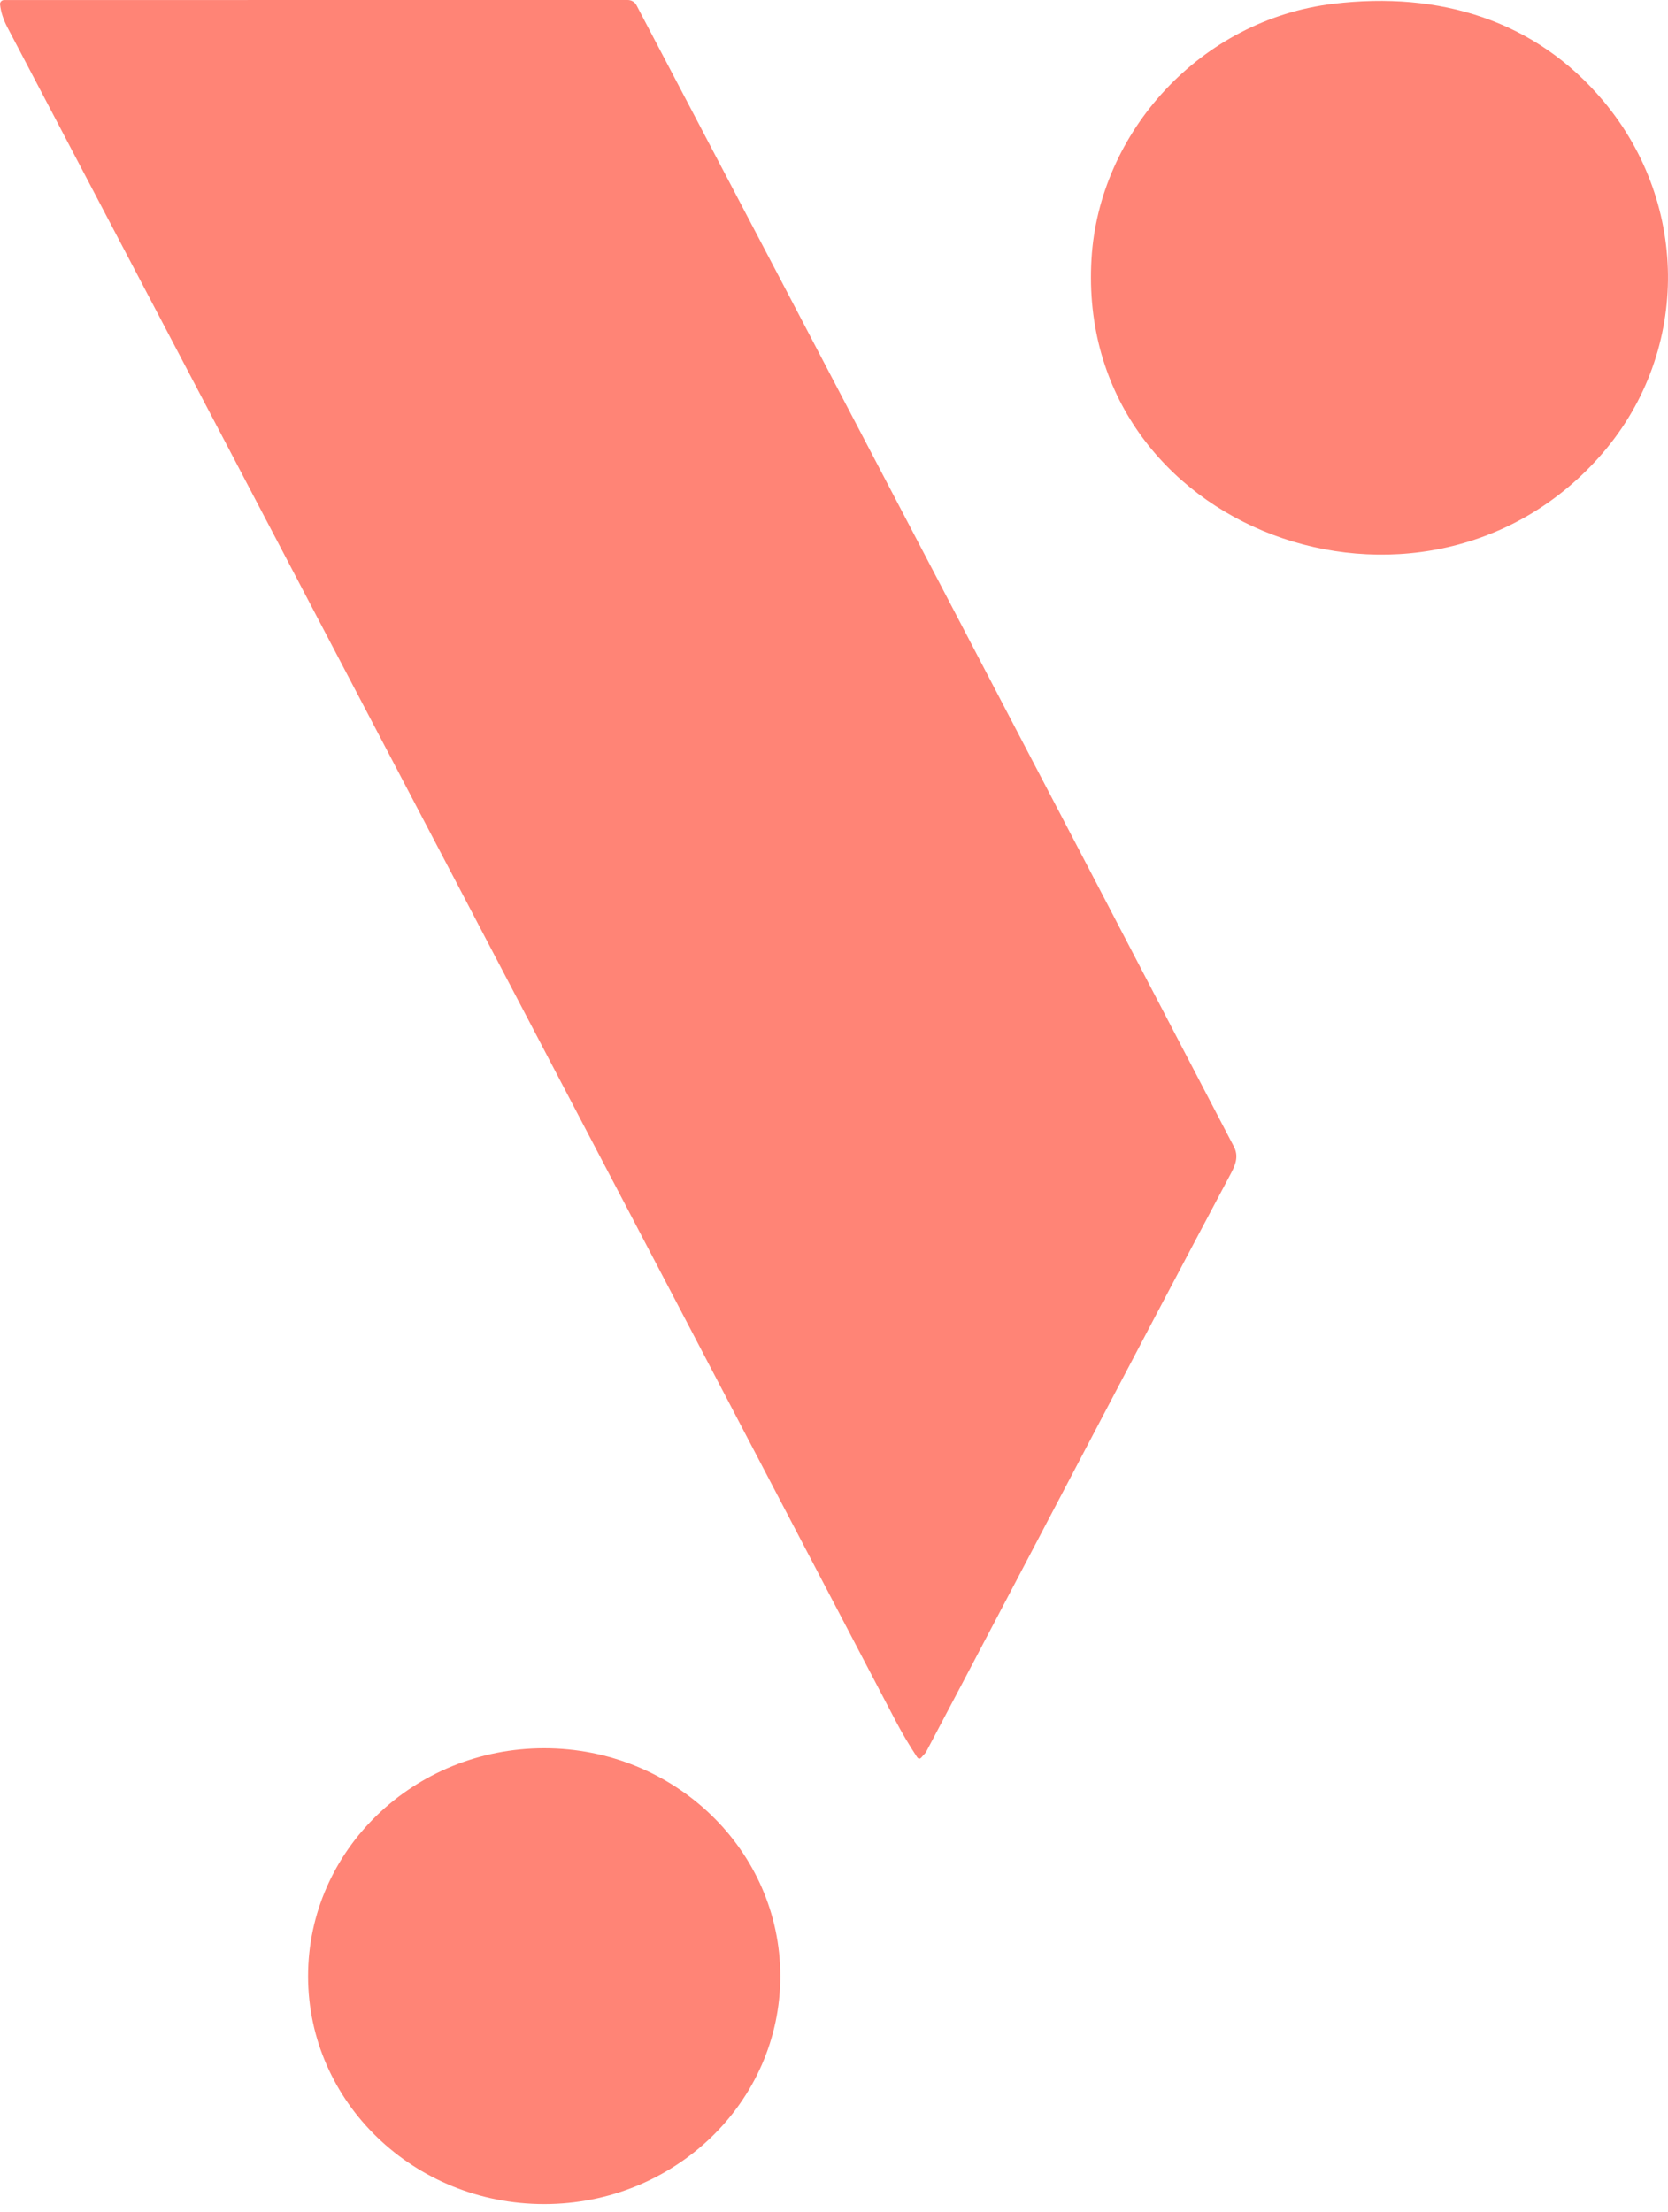 <svg width="46" height="61" viewBox="0 0 46 61" fill="none" xmlns="http://www.w3.org/2000/svg">
<path d="M0.001 0.124C-0.001 0.108 0.001 0.093 0.005 0.078C0.01 0.063 0.019 0.049 0.03 0.038C0.04 0.026 0.054 0.017 0.069 0.011C0.084 0.004 0.1 0.001 0.116 0.001L17.311 0C17.361 1.18245e-05 17.41 0.013 17.452 0.038C17.494 0.063 17.529 0.099 17.552 0.142C23.062 10.624 28.554 21.115 34.027 31.616C34.156 31.863 34.09 32.087 33.953 32.344C31.131 37.652 28.356 42.984 25.546 48.298C25.519 48.352 25.454 48.406 25.42 48.451C25.372 48.511 25.328 48.509 25.286 48.445C25.072 48.12 24.878 47.792 24.705 47.463C16.552 31.887 8.385 16.319 0.205 0.756C0.091 0.539 0.023 0.329 0.001 0.124Z" fill="#FF8476"/>
<path d="M44.092 12.615C39.197 18.08 29.658 14.651 30.101 7.143C30.307 3.641 33.11 0.538 36.779 0.103C39.691 -0.244 42.344 0.548 44.223 2.792C46.627 5.664 46.599 9.817 44.092 12.615Z" fill="#FF8476"/>
<path d="M15.008 60.778C18.604 60.778 21.519 57.964 21.519 54.493C21.519 51.022 18.604 48.208 15.008 48.208C11.411 48.208 8.496 51.022 8.496 54.493C8.496 57.964 11.411 60.778 15.008 60.778Z" fill="#FF8476"/>
</svg>
